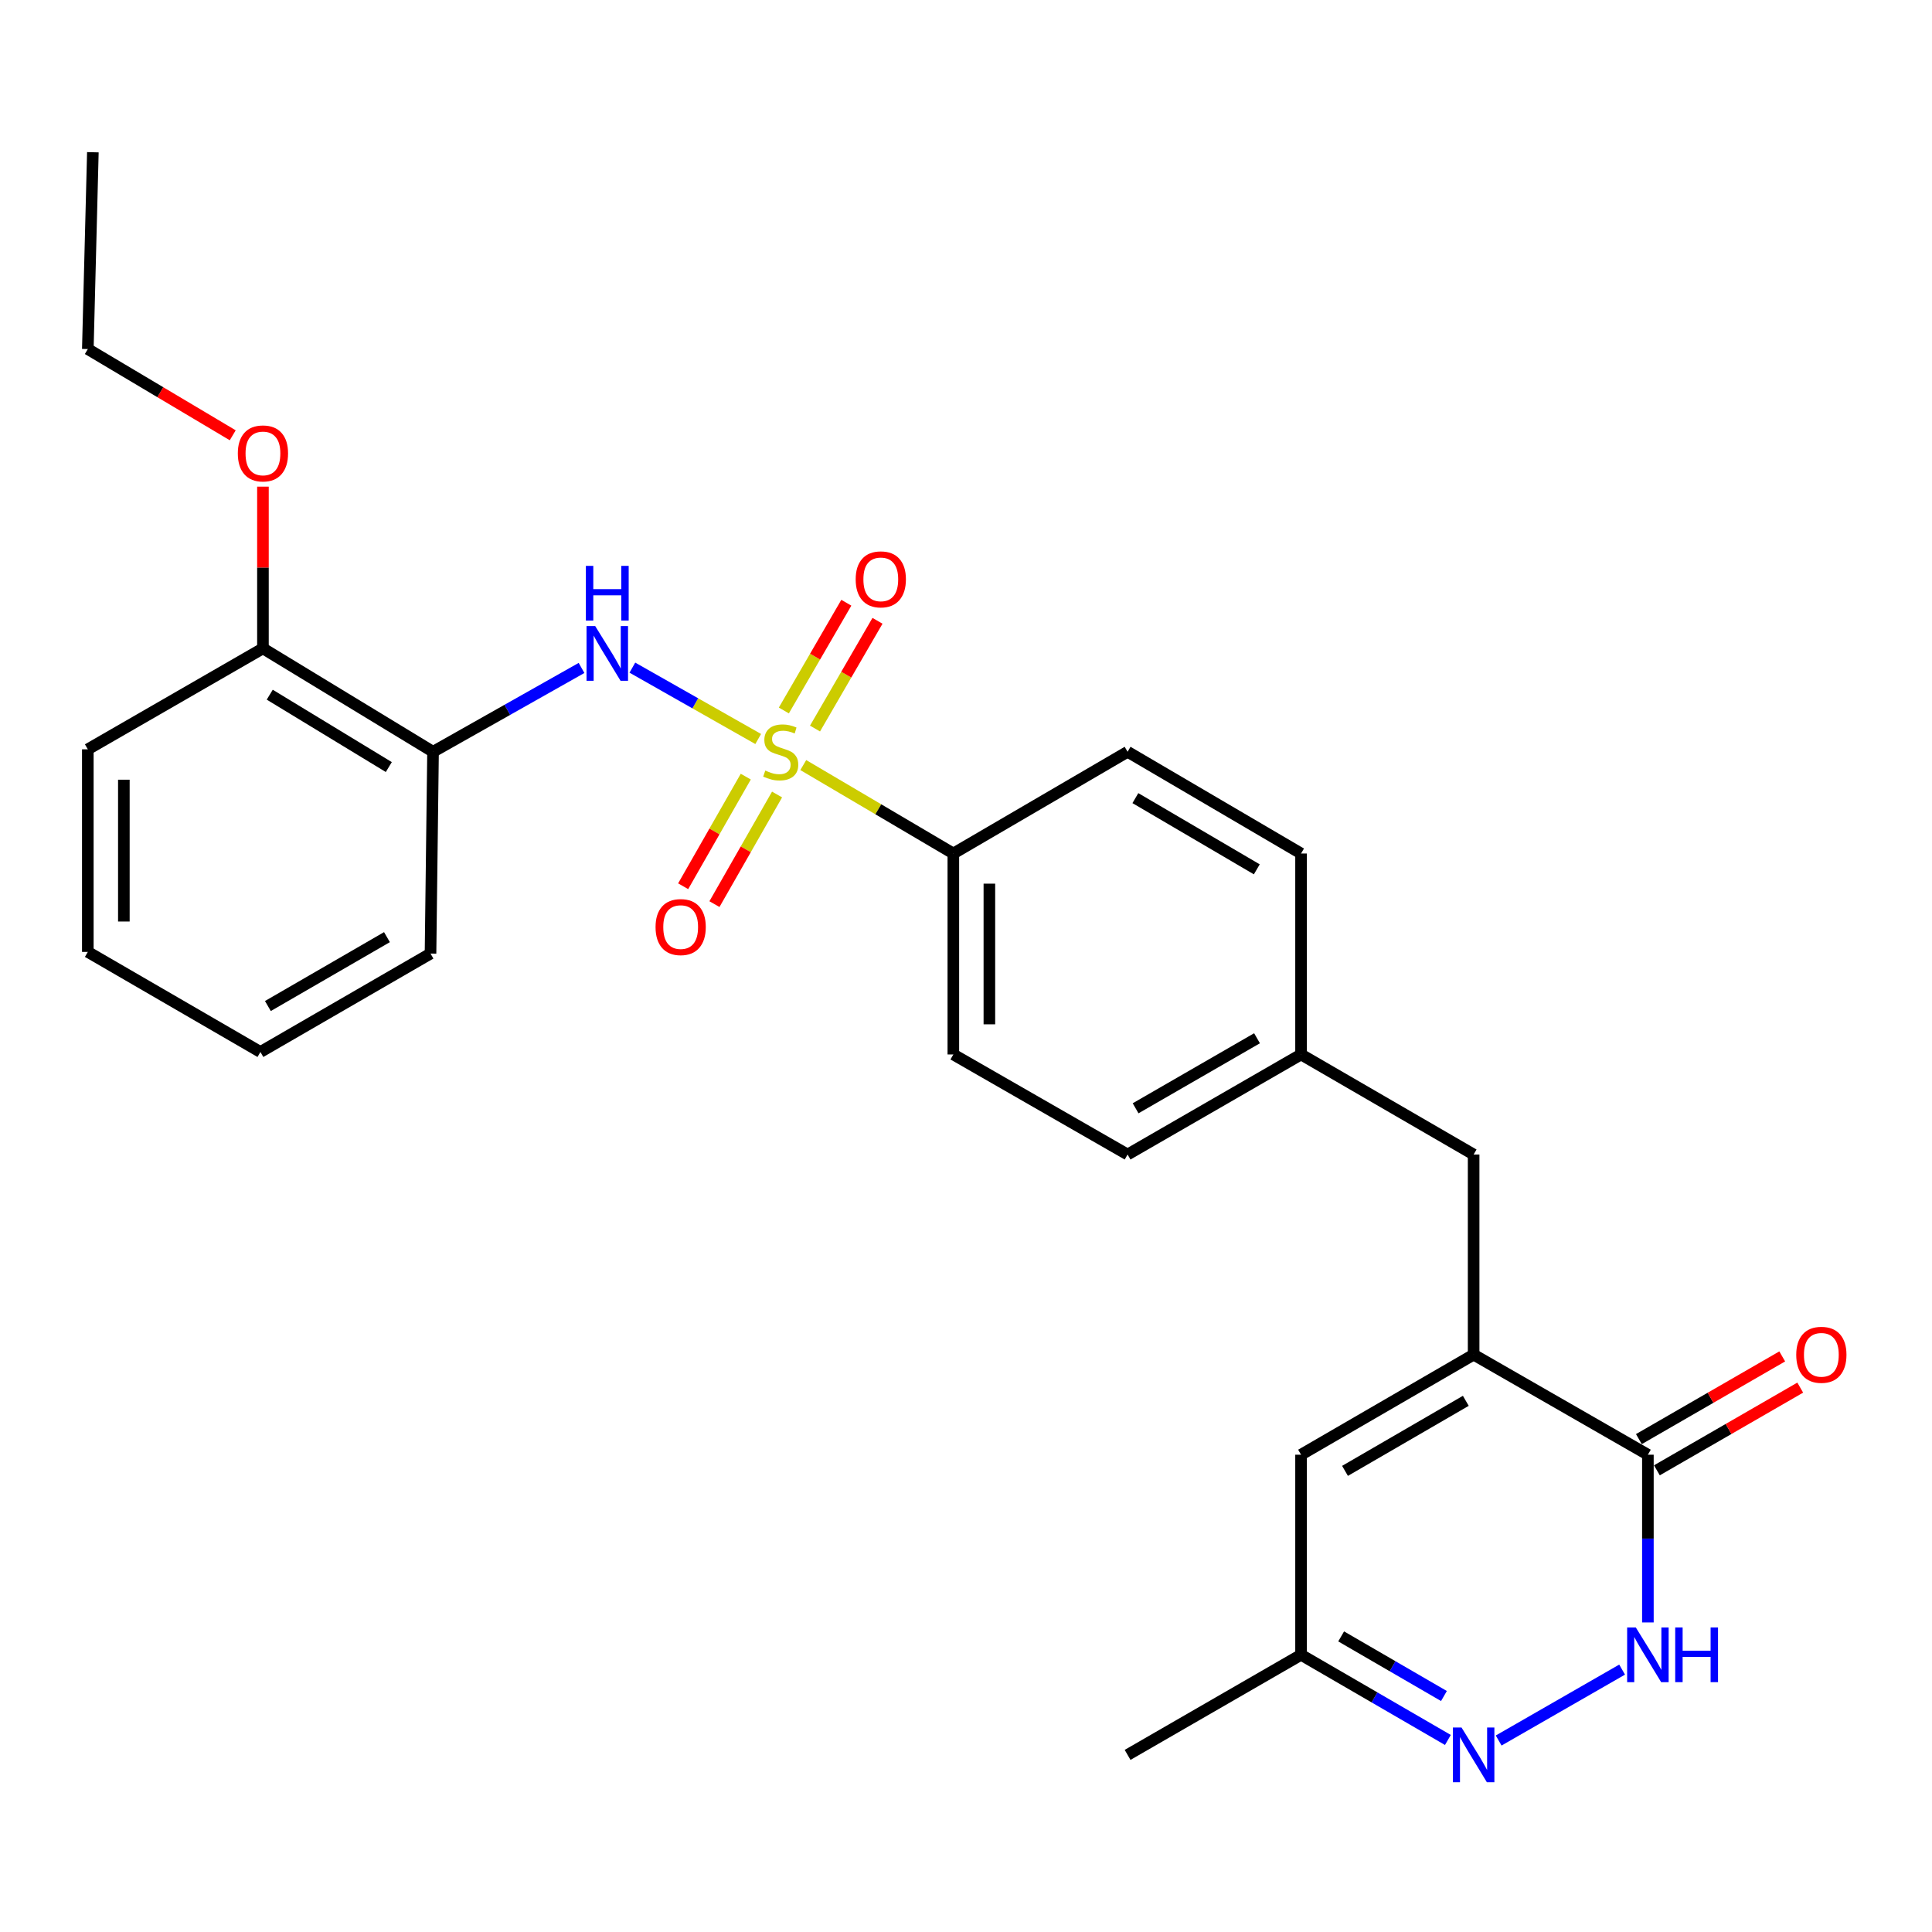 <?xml version='1.0' encoding='iso-8859-1'?>
<svg version='1.1' baseProfile='full'
              xmlns='http://www.w3.org/2000/svg'
                      xmlns:rdkit='http://www.rdkit.org/xml'
                      xmlns:xlink='http://www.w3.org/1999/xlink'
                  xml:space='preserve'
width='1000px' height='1000px' viewBox='0 0 1000 1000'>
<!-- END OF HEADER -->
<rect style='opacity:1.0;fill:#FFFFFF;stroke:none' width='1000' height='1000' x='0' y='0'> </rect>
<path class='bond-1' d='M 392.441,382.506 L 359.877,364.037' style='fill:none;fill-rule:evenodd;stroke:#CCCC00;stroke-width:6px;stroke-linecap:butt;stroke-linejoin:miter;stroke-opacity:1' />
<path class='bond-1' d='M 359.877,364.037 L 327.313,345.567' style='fill:none;fill-rule:evenodd;stroke:#0000FF;stroke-width:6px;stroke-linecap:butt;stroke-linejoin:miter;stroke-opacity:1' />
<path class='bond-7' d='M 415.774,395.999 L 454.612,418.888' style='fill:none;fill-rule:evenodd;stroke:#CCCC00;stroke-width:6px;stroke-linecap:butt;stroke-linejoin:miter;stroke-opacity:1' />
<path class='bond-7' d='M 454.612,418.888 L 493.449,441.777' style='fill:none;fill-rule:evenodd;stroke:#000000;stroke-width:6px;stroke-linecap:butt;stroke-linejoin:miter;stroke-opacity:1' />
<path class='bond-8' d='M 421.853,377.096 L 438.022,349.212' style='fill:none;fill-rule:evenodd;stroke:#CCCC00;stroke-width:6px;stroke-linecap:butt;stroke-linejoin:miter;stroke-opacity:1' />
<path class='bond-8' d='M 438.022,349.212 L 454.19,321.329' style='fill:none;fill-rule:evenodd;stroke:#FF0000;stroke-width:6px;stroke-linecap:butt;stroke-linejoin:miter;stroke-opacity:1' />
<path class='bond-8' d='M 405.719,367.74 L 421.887,339.857' style='fill:none;fill-rule:evenodd;stroke:#CCCC00;stroke-width:6px;stroke-linecap:butt;stroke-linejoin:miter;stroke-opacity:1' />
<path class='bond-8' d='M 421.887,339.857 L 438.056,311.973' style='fill:none;fill-rule:evenodd;stroke:#FF0000;stroke-width:6px;stroke-linecap:butt;stroke-linejoin:miter;stroke-opacity:1' />
<path class='bond-9' d='M 386.012,401.984 L 369.806,430.353' style='fill:none;fill-rule:evenodd;stroke:#CCCC00;stroke-width:6px;stroke-linecap:butt;stroke-linejoin:miter;stroke-opacity:1' />
<path class='bond-9' d='M 369.806,430.353 L 353.6,458.721' style='fill:none;fill-rule:evenodd;stroke:#FF0000;stroke-width:6px;stroke-linecap:butt;stroke-linejoin:miter;stroke-opacity:1' />
<path class='bond-9' d='M 402.207,411.235 L 386.001,439.604' style='fill:none;fill-rule:evenodd;stroke:#CCCC00;stroke-width:6px;stroke-linecap:butt;stroke-linejoin:miter;stroke-opacity:1' />
<path class='bond-9' d='M 386.001,439.604 L 369.795,467.973' style='fill:none;fill-rule:evenodd;stroke:#FF0000;stroke-width:6px;stroke-linecap:butt;stroke-linejoin:miter;stroke-opacity:1' />
<path class='bond-0' d='M 762.748,701.16 L 762.748,597.575' style='fill:none;fill-rule:evenodd;stroke:#000000;stroke-width:6px;stroke-linecap:butt;stroke-linejoin:miter;stroke-opacity:1' />
<path class='bond-3' d='M 762.748,701.16 L 852.946,752.957' style='fill:none;fill-rule:evenodd;stroke:#000000;stroke-width:6px;stroke-linecap:butt;stroke-linejoin:miter;stroke-opacity:1' />
<path class='bond-5' d='M 762.748,701.16 L 673.42,752.957' style='fill:none;fill-rule:evenodd;stroke:#000000;stroke-width:6px;stroke-linecap:butt;stroke-linejoin:miter;stroke-opacity:1' />
<path class='bond-5' d='M 758.705,725.064 L 696.175,761.322' style='fill:none;fill-rule:evenodd;stroke:#000000;stroke-width:6px;stroke-linecap:butt;stroke-linejoin:miter;stroke-opacity:1' />
<path class='bond-6' d='M 300.999,345.728 L 262.57,367.424' style='fill:none;fill-rule:evenodd;stroke:#0000FF;stroke-width:6px;stroke-linecap:butt;stroke-linejoin:miter;stroke-opacity:1' />
<path class='bond-6' d='M 262.57,367.424 L 224.141,389.12' style='fill:none;fill-rule:evenodd;stroke:#000000;stroke-width:6px;stroke-linecap:butt;stroke-linejoin:miter;stroke-opacity:1' />
<path class='bond-2' d='M 852.946,839.773 L 852.946,796.365' style='fill:none;fill-rule:evenodd;stroke:#0000FF;stroke-width:6px;stroke-linecap:butt;stroke-linejoin:miter;stroke-opacity:1' />
<path class='bond-2' d='M 852.946,796.365 L 852.946,752.957' style='fill:none;fill-rule:evenodd;stroke:#000000;stroke-width:6px;stroke-linecap:butt;stroke-linejoin:miter;stroke-opacity:1' />
<path class='bond-29' d='M 839.605,864.184 L 775.704,900.888' style='fill:none;fill-rule:evenodd;stroke:#0000FF;stroke-width:6px;stroke-linecap:butt;stroke-linejoin:miter;stroke-opacity:1' />
<path class='bond-12' d='M 857.606,761.035 L 894.702,739.634' style='fill:none;fill-rule:evenodd;stroke:#000000;stroke-width:6px;stroke-linecap:butt;stroke-linejoin:miter;stroke-opacity:1' />
<path class='bond-12' d='M 894.702,739.634 L 931.798,718.232' style='fill:none;fill-rule:evenodd;stroke:#FF0000;stroke-width:6px;stroke-linecap:butt;stroke-linejoin:miter;stroke-opacity:1' />
<path class='bond-12' d='M 848.286,744.88 L 885.382,723.478' style='fill:none;fill-rule:evenodd;stroke:#000000;stroke-width:6px;stroke-linecap:butt;stroke-linejoin:miter;stroke-opacity:1' />
<path class='bond-12' d='M 885.382,723.478 L 922.478,702.077' style='fill:none;fill-rule:evenodd;stroke:#FF0000;stroke-width:6px;stroke-linecap:butt;stroke-linejoin:miter;stroke-opacity:1' />
<path class='bond-4' d='M 749.426,900.604 L 711.423,878.563' style='fill:none;fill-rule:evenodd;stroke:#0000FF;stroke-width:6px;stroke-linecap:butt;stroke-linejoin:miter;stroke-opacity:1' />
<path class='bond-4' d='M 711.423,878.563 L 673.42,856.522' style='fill:none;fill-rule:evenodd;stroke:#000000;stroke-width:6px;stroke-linecap:butt;stroke-linejoin:miter;stroke-opacity:1' />
<path class='bond-4' d='M 747.383,877.858 L 720.781,862.429' style='fill:none;fill-rule:evenodd;stroke:#0000FF;stroke-width:6px;stroke-linecap:butt;stroke-linejoin:miter;stroke-opacity:1' />
<path class='bond-4' d='M 720.781,862.429 L 694.179,847' style='fill:none;fill-rule:evenodd;stroke:#000000;stroke-width:6px;stroke-linecap:butt;stroke-linejoin:miter;stroke-opacity:1' />
<path class='bond-10' d='M 673.42,752.957 L 673.42,856.522' style='fill:none;fill-rule:evenodd;stroke:#000000;stroke-width:6px;stroke-linecap:butt;stroke-linejoin:miter;stroke-opacity:1' />
<path class='bond-13' d='M 224.141,389.12 L 136.098,335.602' style='fill:none;fill-rule:evenodd;stroke:#000000;stroke-width:6px;stroke-linecap:butt;stroke-linejoin:miter;stroke-opacity:1' />
<path class='bond-13' d='M 201.246,397.029 L 139.617,359.567' style='fill:none;fill-rule:evenodd;stroke:#000000;stroke-width:6px;stroke-linecap:butt;stroke-linejoin:miter;stroke-opacity:1' />
<path class='bond-20' d='M 224.141,389.12 L 222.835,493.565' style='fill:none;fill-rule:evenodd;stroke:#000000;stroke-width:6px;stroke-linecap:butt;stroke-linejoin:miter;stroke-opacity:1' />
<path class='bond-14' d='M 493.449,441.777 L 493.449,545.787' style='fill:none;fill-rule:evenodd;stroke:#000000;stroke-width:6px;stroke-linecap:butt;stroke-linejoin:miter;stroke-opacity:1' />
<path class='bond-14' d='M 512.1,457.379 L 512.1,530.186' style='fill:none;fill-rule:evenodd;stroke:#000000;stroke-width:6px;stroke-linecap:butt;stroke-linejoin:miter;stroke-opacity:1' />
<path class='bond-15' d='M 493.449,441.777 L 583.637,389.12' style='fill:none;fill-rule:evenodd;stroke:#000000;stroke-width:6px;stroke-linecap:butt;stroke-linejoin:miter;stroke-opacity:1' />
<path class='bond-21' d='M 673.42,856.522 L 583.637,908.33' style='fill:none;fill-rule:evenodd;stroke:#000000;stroke-width:6px;stroke-linecap:butt;stroke-linejoin:miter;stroke-opacity:1' />
<path class='bond-11' d='M 762.748,597.575 L 673.42,545.787' style='fill:none;fill-rule:evenodd;stroke:#000000;stroke-width:6px;stroke-linecap:butt;stroke-linejoin:miter;stroke-opacity:1' />
<path class='bond-19' d='M 136.098,335.602 L 136.098,293.747' style='fill:none;fill-rule:evenodd;stroke:#000000;stroke-width:6px;stroke-linecap:butt;stroke-linejoin:miter;stroke-opacity:1' />
<path class='bond-19' d='M 136.098,293.747 L 136.098,251.892' style='fill:none;fill-rule:evenodd;stroke:#FF0000;stroke-width:6px;stroke-linecap:butt;stroke-linejoin:miter;stroke-opacity:1' />
<path class='bond-22' d='M 136.098,335.602 L 45.455,387.845' style='fill:none;fill-rule:evenodd;stroke:#000000;stroke-width:6px;stroke-linecap:butt;stroke-linejoin:miter;stroke-opacity:1' />
<path class='bond-17' d='M 493.449,545.787 L 583.637,597.575' style='fill:none;fill-rule:evenodd;stroke:#000000;stroke-width:6px;stroke-linecap:butt;stroke-linejoin:miter;stroke-opacity:1' />
<path class='bond-18' d='M 583.637,389.12 L 673.42,441.777' style='fill:none;fill-rule:evenodd;stroke:#000000;stroke-width:6px;stroke-linecap:butt;stroke-linejoin:miter;stroke-opacity:1' />
<path class='bond-18' d='M 587.669,413.106 L 650.517,449.967' style='fill:none;fill-rule:evenodd;stroke:#000000;stroke-width:6px;stroke-linecap:butt;stroke-linejoin:miter;stroke-opacity:1' />
<path class='bond-16' d='M 673.42,545.787 L 673.42,441.777' style='fill:none;fill-rule:evenodd;stroke:#000000;stroke-width:6px;stroke-linecap:butt;stroke-linejoin:miter;stroke-opacity:1' />
<path class='bond-27' d='M 673.42,545.787 L 583.637,597.575' style='fill:none;fill-rule:evenodd;stroke:#000000;stroke-width:6px;stroke-linecap:butt;stroke-linejoin:miter;stroke-opacity:1' />
<path class='bond-27' d='M 650.634,537.399 L 587.786,573.651' style='fill:none;fill-rule:evenodd;stroke:#000000;stroke-width:6px;stroke-linecap:butt;stroke-linejoin:miter;stroke-opacity:1' />
<path class='bond-23' d='M 120.461,225.303 L 82.958,202.989' style='fill:none;fill-rule:evenodd;stroke:#FF0000;stroke-width:6px;stroke-linecap:butt;stroke-linejoin:miter;stroke-opacity:1' />
<path class='bond-23' d='M 82.958,202.989 L 45.455,180.675' style='fill:none;fill-rule:evenodd;stroke:#000000;stroke-width:6px;stroke-linecap:butt;stroke-linejoin:miter;stroke-opacity:1' />
<path class='bond-24' d='M 222.835,493.565 L 134.792,544.502' style='fill:none;fill-rule:evenodd;stroke:#000000;stroke-width:6px;stroke-linecap:butt;stroke-linejoin:miter;stroke-opacity:1' />
<path class='bond-24' d='M 200.289,485.062 L 138.659,520.718' style='fill:none;fill-rule:evenodd;stroke:#000000;stroke-width:6px;stroke-linecap:butt;stroke-linejoin:miter;stroke-opacity:1' />
<path class='bond-28' d='M 45.455,387.845 L 45.455,492.705' style='fill:none;fill-rule:evenodd;stroke:#000000;stroke-width:6px;stroke-linecap:butt;stroke-linejoin:miter;stroke-opacity:1' />
<path class='bond-28' d='M 64.106,403.574 L 64.106,476.976' style='fill:none;fill-rule:evenodd;stroke:#000000;stroke-width:6px;stroke-linecap:butt;stroke-linejoin:miter;stroke-opacity:1' />
<path class='bond-25' d='M 45.455,180.675 L 48.066,78.799' style='fill:none;fill-rule:evenodd;stroke:#000000;stroke-width:6px;stroke-linecap:butt;stroke-linejoin:miter;stroke-opacity:1' />
<path class='bond-26' d='M 134.792,544.502 L 45.455,492.705' style='fill:none;fill-rule:evenodd;stroke:#000000;stroke-width:6px;stroke-linecap:butt;stroke-linejoin:miter;stroke-opacity:1' />
<path  class='atom-0' d='M 396.101 398.84
Q 396.421 398.96, 397.741 399.52
Q 399.061 400.08, 400.501 400.44
Q 401.981 400.76, 403.421 400.76
Q 406.101 400.76, 407.661 399.48
Q 409.221 398.16, 409.221 395.88
Q 409.221 394.32, 408.421 393.36
Q 407.661 392.4, 406.461 391.88
Q 405.261 391.36, 403.261 390.76
Q 400.741 390, 399.221 389.28
Q 397.741 388.56, 396.661 387.04
Q 395.621 385.52, 395.621 382.96
Q 395.621 379.4, 398.021 377.2
Q 400.461 375, 405.261 375
Q 408.541 375, 412.261 376.56
L 411.341 379.64
Q 407.941 378.24, 405.381 378.24
Q 402.621 378.24, 401.101 379.4
Q 399.581 380.52, 399.621 382.48
Q 399.621 384, 400.381 384.92
Q 401.181 385.84, 402.301 386.36
Q 403.461 386.88, 405.381 387.48
Q 407.941 388.28, 409.461 389.08
Q 410.981 389.88, 412.061 391.52
Q 413.181 393.12, 413.181 395.88
Q 413.181 399.8, 410.541 401.92
Q 407.941 404, 403.581 404
Q 401.061 404, 399.141 403.44
Q 397.261 402.92, 395.021 402
L 396.101 398.84
' fill='#CCCC00'/>
<path  class='atom-2' d='M 308.068 324.043
L 317.348 339.043
Q 318.268 340.523, 319.748 343.203
Q 321.228 345.883, 321.308 346.043
L 321.308 324.043
L 325.068 324.043
L 325.068 352.363
L 321.188 352.363
L 311.228 335.963
Q 310.068 334.043, 308.828 331.843
Q 307.628 329.643, 307.268 328.963
L 307.268 352.363
L 303.588 352.363
L 303.588 324.043
L 308.068 324.043
' fill='#0000FF'/>
<path  class='atom-2' d='M 303.248 292.891
L 307.088 292.891
L 307.088 304.931
L 321.568 304.931
L 321.568 292.891
L 325.408 292.891
L 325.408 321.211
L 321.568 321.211
L 321.568 308.131
L 307.088 308.131
L 307.088 321.211
L 303.248 321.211
L 303.248 292.891
' fill='#0000FF'/>
<path  class='atom-3' d='M 846.686 842.362
L 855.966 857.362
Q 856.886 858.842, 858.366 861.522
Q 859.846 864.202, 859.926 864.362
L 859.926 842.362
L 863.686 842.362
L 863.686 870.682
L 859.806 870.682
L 849.846 854.282
Q 848.686 852.362, 847.446 850.162
Q 846.246 847.962, 845.886 847.282
L 845.886 870.682
L 842.206 870.682
L 842.206 842.362
L 846.686 842.362
' fill='#0000FF'/>
<path  class='atom-3' d='M 867.086 842.362
L 870.926 842.362
L 870.926 854.402
L 885.406 854.402
L 885.406 842.362
L 889.246 842.362
L 889.246 870.682
L 885.406 870.682
L 885.406 857.602
L 870.926 857.602
L 870.926 870.682
L 867.086 870.682
L 867.086 842.362
' fill='#0000FF'/>
<path  class='atom-5' d='M 756.488 894.17
L 765.768 909.17
Q 766.688 910.65, 768.168 913.33
Q 769.648 916.01, 769.728 916.17
L 769.728 894.17
L 773.488 894.17
L 773.488 922.49
L 769.608 922.49
L 759.648 906.09
Q 758.488 904.17, 757.248 901.97
Q 756.048 899.77, 755.688 899.09
L 755.688 922.49
L 752.008 922.49
L 752.008 894.17
L 756.488 894.17
' fill='#0000FF'/>
<path  class='atom-9' d='M 442.899 299.872
Q 442.899 293.072, 446.259 289.272
Q 449.619 285.472, 455.899 285.472
Q 462.179 285.472, 465.539 289.272
Q 468.899 293.072, 468.899 299.872
Q 468.899 306.752, 465.499 310.672
Q 462.099 314.552, 455.899 314.552
Q 449.659 314.552, 446.259 310.672
Q 442.899 306.792, 442.899 299.872
M 455.899 311.352
Q 460.219 311.352, 462.539 308.472
Q 464.899 305.552, 464.899 299.872
Q 464.899 294.312, 462.539 291.512
Q 460.219 288.672, 455.899 288.672
Q 451.579 288.672, 449.219 291.472
Q 446.899 294.272, 446.899 299.872
Q 446.899 305.592, 449.219 308.472
Q 451.579 311.352, 455.899 311.352
' fill='#FF0000'/>
<path  class='atom-10' d='M 339.314 479.853
Q 339.314 473.053, 342.674 469.253
Q 346.034 465.453, 352.314 465.453
Q 358.594 465.453, 361.954 469.253
Q 365.314 473.053, 365.314 479.853
Q 365.314 486.733, 361.914 490.653
Q 358.514 494.533, 352.314 494.533
Q 346.074 494.533, 342.674 490.653
Q 339.314 486.773, 339.314 479.853
M 352.314 491.333
Q 356.634 491.333, 358.954 488.453
Q 361.314 485.533, 361.314 479.853
Q 361.314 474.293, 358.954 471.493
Q 356.634 468.653, 352.314 468.653
Q 347.994 468.653, 345.634 471.453
Q 343.314 474.253, 343.314 479.853
Q 343.314 485.573, 345.634 488.453
Q 347.994 491.333, 352.314 491.333
' fill='#FF0000'/>
<path  class='atom-13' d='M 929.729 701.24
Q 929.729 694.44, 933.089 690.64
Q 936.449 686.84, 942.729 686.84
Q 949.009 686.84, 952.369 690.64
Q 955.729 694.44, 955.729 701.24
Q 955.729 708.12, 952.329 712.04
Q 948.929 715.92, 942.729 715.92
Q 936.489 715.92, 933.089 712.04
Q 929.729 708.16, 929.729 701.24
M 942.729 712.72
Q 947.049 712.72, 949.369 709.84
Q 951.729 706.92, 951.729 701.24
Q 951.729 695.68, 949.369 692.88
Q 947.049 690.04, 942.729 690.04
Q 938.409 690.04, 936.049 692.84
Q 933.729 695.64, 933.729 701.24
Q 933.729 706.96, 936.049 709.84
Q 938.409 712.72, 942.729 712.72
' fill='#FF0000'/>
<path  class='atom-20' d='M 123.098 234.687
Q 123.098 227.887, 126.458 224.087
Q 129.818 220.287, 136.098 220.287
Q 142.378 220.287, 145.738 224.087
Q 149.098 227.887, 149.098 234.687
Q 149.098 241.567, 145.698 245.487
Q 142.298 249.367, 136.098 249.367
Q 129.858 249.367, 126.458 245.487
Q 123.098 241.607, 123.098 234.687
M 136.098 246.167
Q 140.418 246.167, 142.738 243.287
Q 145.098 240.367, 145.098 234.687
Q 145.098 229.127, 142.738 226.327
Q 140.418 223.487, 136.098 223.487
Q 131.778 223.487, 129.418 226.287
Q 127.098 229.087, 127.098 234.687
Q 127.098 240.407, 129.418 243.287
Q 131.778 246.167, 136.098 246.167
' fill='#FF0000'/>
</svg>
